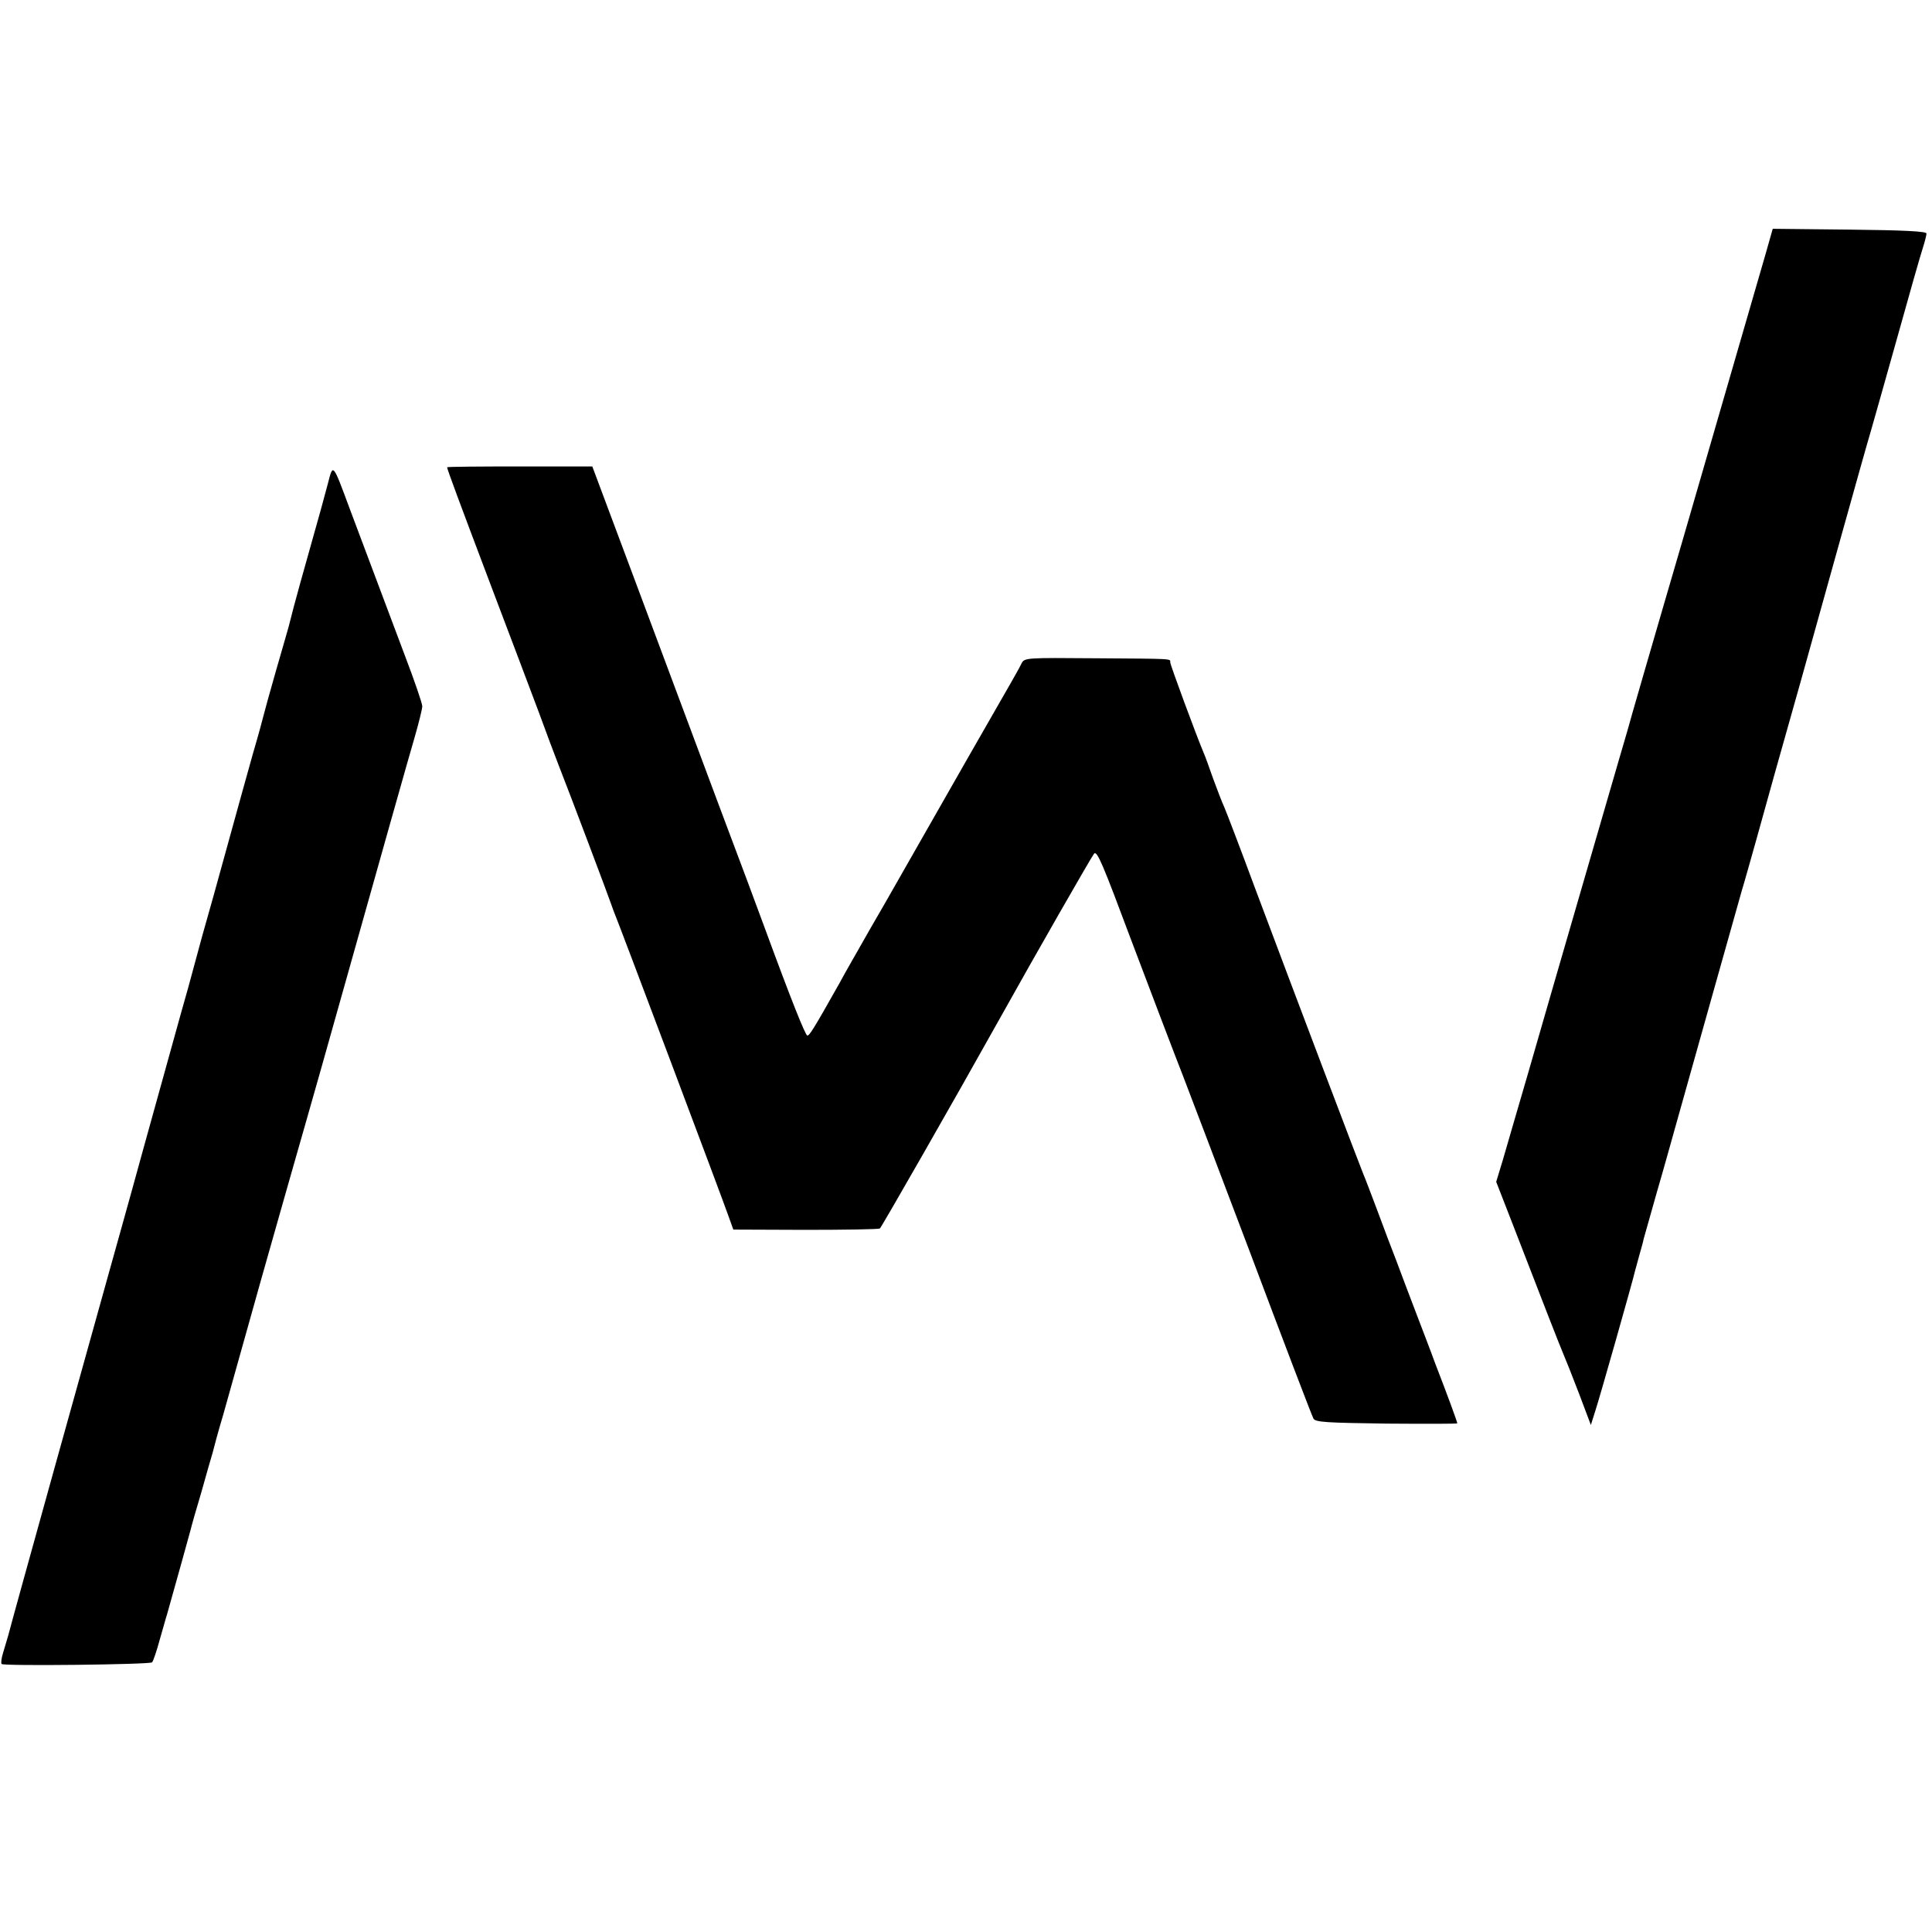 <?xml version="1.0" standalone="no"?>
<!DOCTYPE svg PUBLIC "-//W3C//DTD SVG 20010904//EN"
 "http://www.w3.org/TR/2001/REC-SVG-20010904/DTD/svg10.dtd">
<svg version="1.0" xmlns="http://www.w3.org/2000/svg"
 width="700pt" height="700pt" viewBox="0 0 700 700"
 preserveAspectRatio="xMidYMid meet">
<g transform="translate(0,700) scale(0.1,-0.1)"
fill="#000000" stroke="none">
<path d="M6398 6083 c-32 -110 -208 -718 -253 -873 -18 -63 -70 -241 -115
-395 -45 -154 -97 -334 -116 -400 -18 -66 -41 -142 -49 -170 -19 -66 -237
-815 -326 -1125 -39 -135 -82 -280 -94 -323 l-24 -79 53 -136 c118 -306 178
-459 190 -487 7 -16 33 -81 57 -144 l43 -114 17 54 c15 45 136 472 143 504 2
6 8 30 15 55 7 25 15 52 16 60 2 8 24 85 48 170 25 85 58 205 75 265 59 211
205 729 232 825 11 36 35 122 55 193 40 145 80 288 159 567 30 107 95 341 145
520 50 179 99 354 110 390 10 36 54 189 96 340 42 151 83 295 91 319 8 25 14
49 14 55 0 8 -87 12 -278 14 l-279 3 -25 -88z"/>
<path d="M1188 5248 c-9 -35 -37 -137 -63 -228 -26 -91 -53 -190 -61 -220 -8
-30 -16 -62 -18 -70 -2 -8 -23 -80 -46 -160 -23 -80 -43 -153 -45 -162 -2 -9
-19 -72 -39 -140 -19 -68 -60 -215 -91 -328 -31 -113 -72 -261 -92 -330 -19
-69 -36 -132 -38 -140 -2 -8 -19 -71 -39 -140 -19 -69 -80 -289 -136 -490 -55
-201 -112 -403 -125 -450 -61 -218 -348 -1248 -365 -1315 -5 -16 -13 -45 -19
-64 -6 -19 -8 -37 -5 -40 8 -8 537 -2 545 6 4 4 17 42 28 83 12 41 23 82 26
90 31 110 79 282 85 305 4 17 22 80 40 140 17 61 35 124 40 140 4 17 21 80 39
140 17 61 78 279 136 485 58 206 115 404 125 440 10 36 53 184 94 330 245 871
311 1105 337 1194 16 55 29 108 29 117 0 10 -28 92 -62 181 -73 195 -139 370
-201 535 -62 167 -60 165 -79 91z"/>
<path d="M1620 5307 c0 -7 47 -133 160 -432 67 -176 144 -381 172 -455 27 -74
60 -162 73 -195 38 -96 186 -489 189 -500 2 -5 6 -17 9 -25 13 -29 399 -1055
416 -1105 l18 -50 261 -1 c144 0 265 2 270 5 6 5 267 461 429 751 136 244 339
598 347 607 11 12 31 -36 136 -317 65 -172 165 -435 185 -485 13 -33 123 -323
245 -645 121 -322 224 -592 229 -600 7 -13 49 -15 265 -18 141 -1 256 -1 256
1 0 5 -35 101 -80 217 -17 47 -50 132 -72 190 -22 58 -53 139 -68 180 -16 41
-48 125 -70 185 -23 61 -45 119 -50 130 -10 23 -244 640 -392 1035 -54 146
-105 279 -112 295 -8 17 -26 64 -41 105 -14 41 -30 84 -35 95 -25 59 -120 316
-120 325 0 14 16 13 -271 15 -253 2 -257 2 -268 -19 -5 -11 -23 -43 -39 -71
-25 -43 -238 -415 -457 -800 -35 -60 -75 -130 -89 -155 -14 -25 -49 -85 -76
-135 -93 -165 -107 -187 -115 -187 -7 1 -57 125 -155 392 -15 41 -91 246 -170
455 -78 209 -212 568 -298 798 l-156 417 -263 0 c-145 0 -263 -1 -263 -3z"/>
</g>
</svg>
